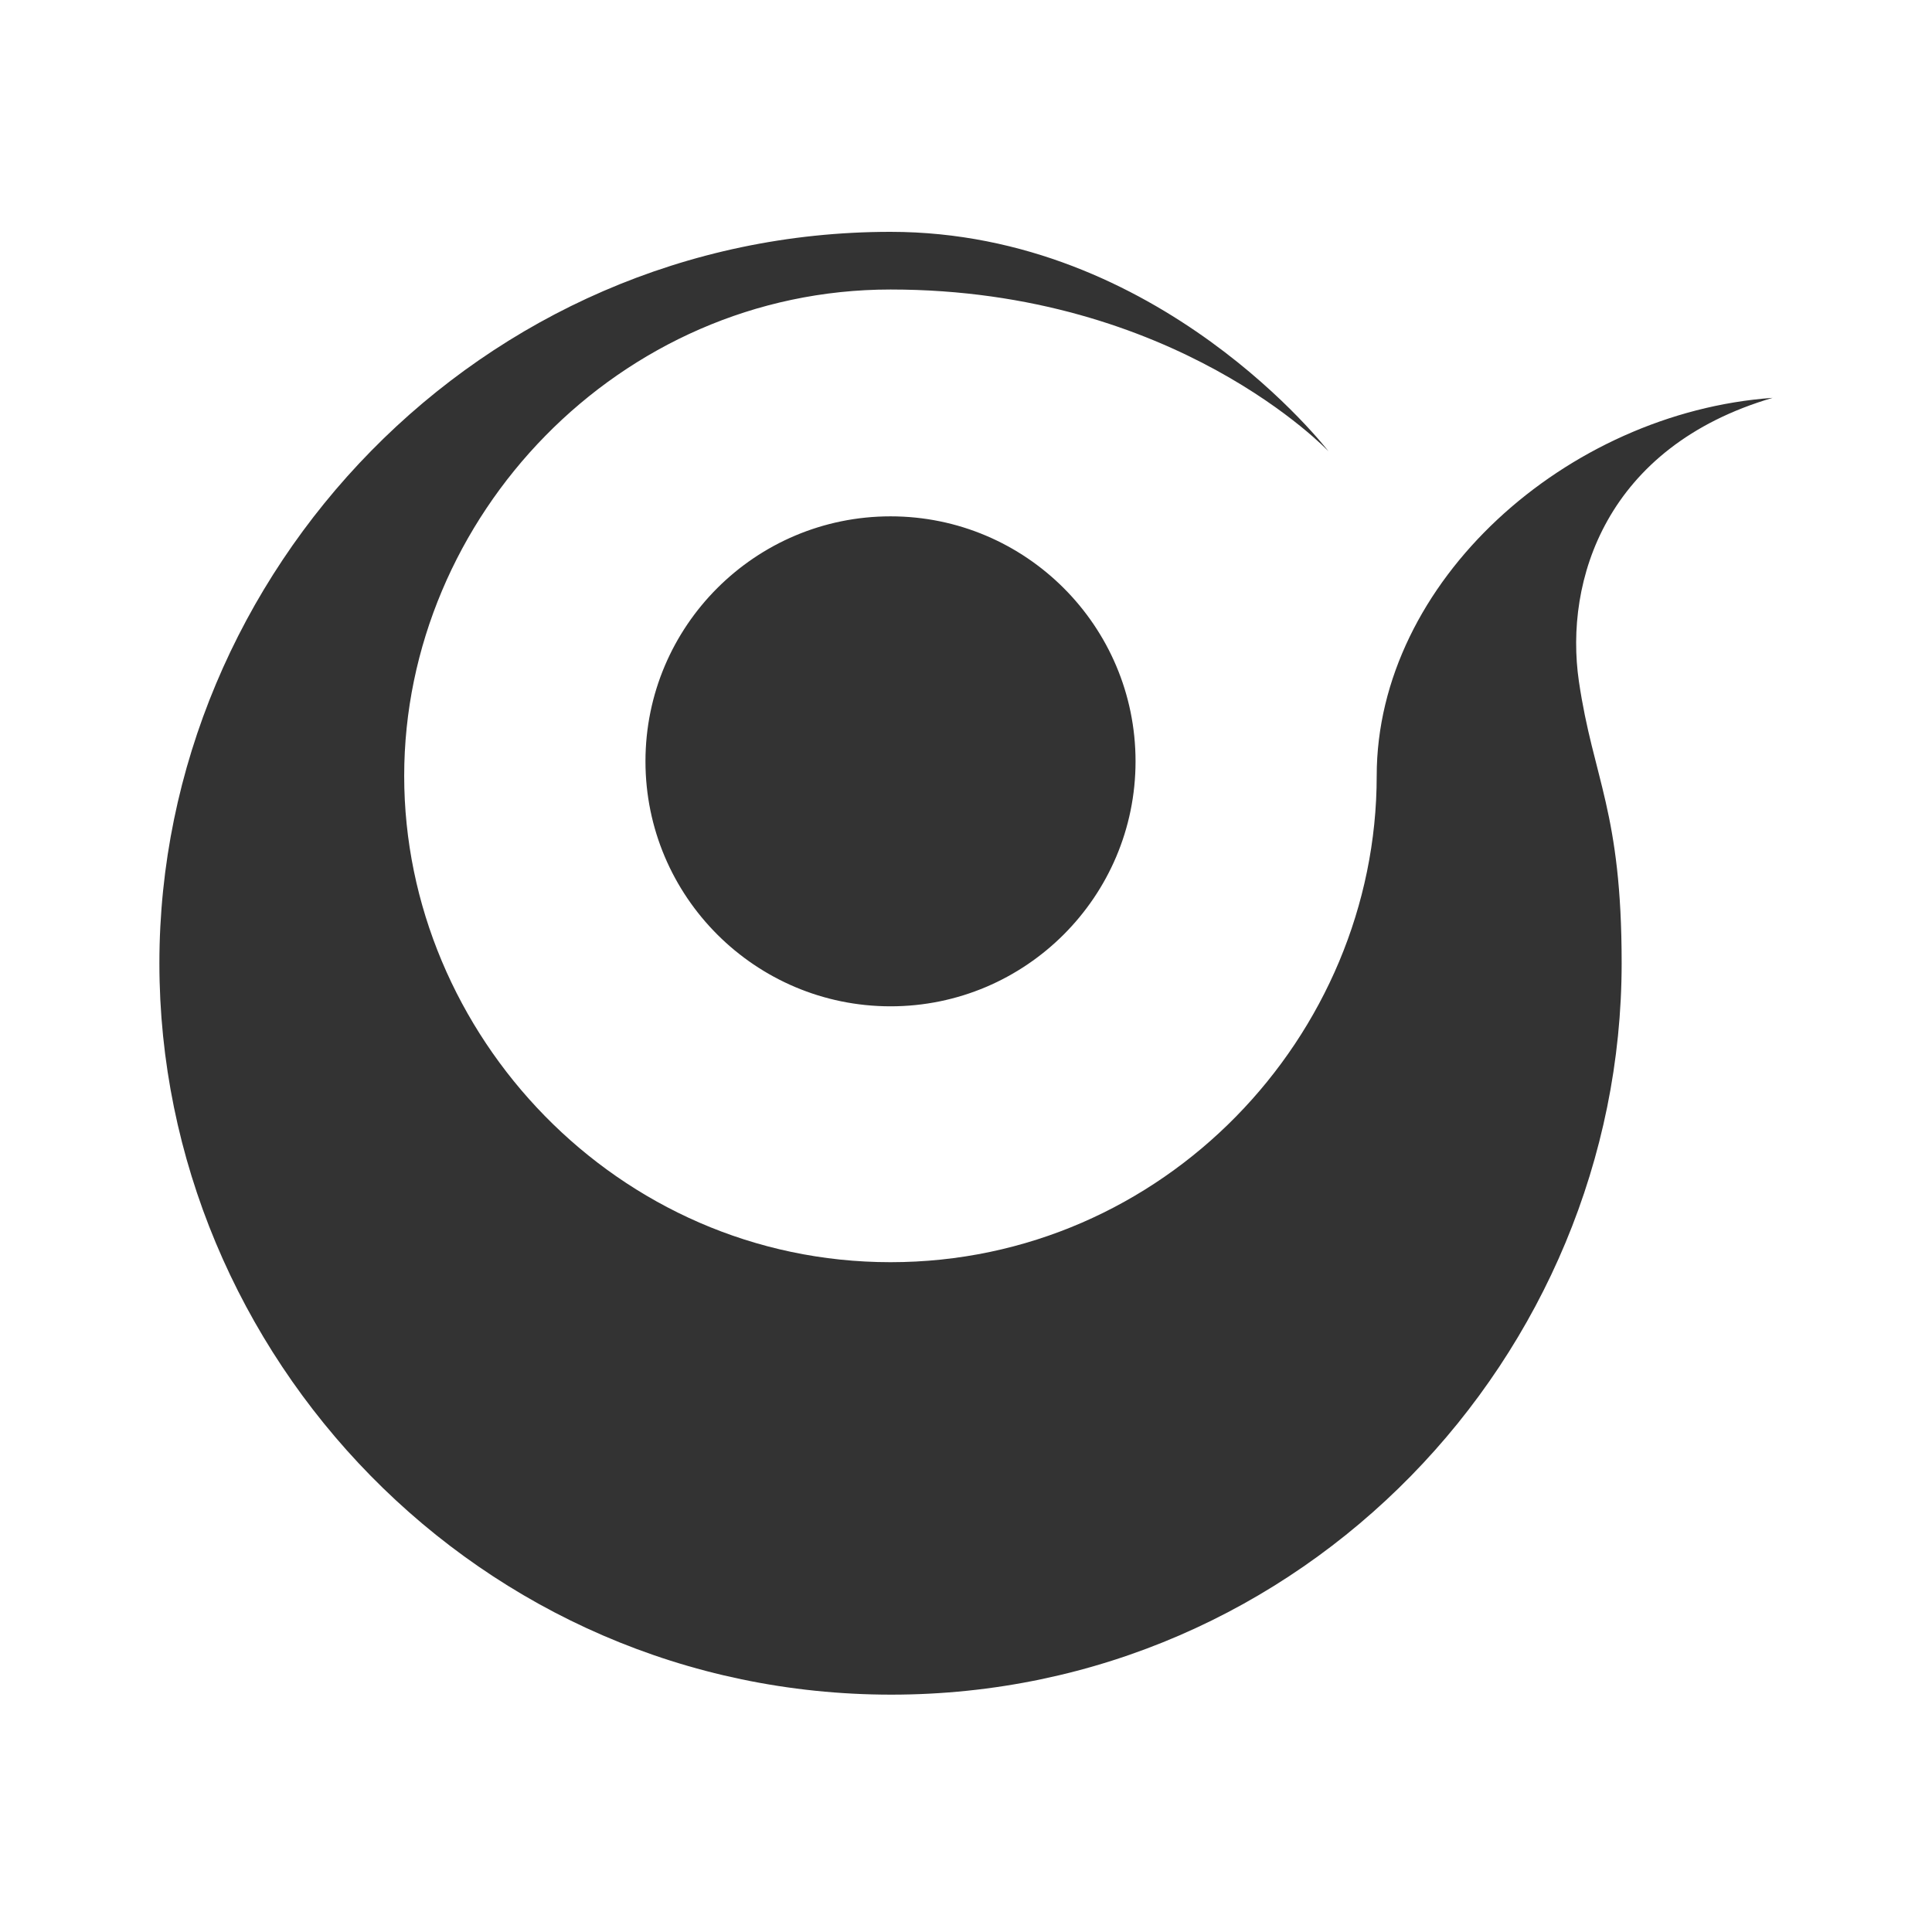 <svg viewBox="0 0 400 400" xmlns="http://www.w3.org/2000/svg"><path d="m326.894 141.07c-3.047-20.848 5.581-48.575 40.106-58.699-42.657 3.046-81.968 38.035-81.968 78.282 0 53.783-44.1 100.67-100.652 100.67-56.58 0-100.697-47.146-100.697-100.67 0-53.566 44.427-100.713 100.697-100.713 59.101 0 90.672 33.5 90.672 33.5s-34.881-45.44-90.686-45.44c-84.851 0-151.365 70.405-151.365 151.439 0 81.094 66.166 151.42 151.52 151.42 85.372 0 151.225-70.327 151.225-151.47 0-31.474-5.86-37.989-8.851-58.319m-91.792 16.555c0 27.979-22.732 50.722-50.722 50.722-28.017 0-50.744-22.743-50.744-50.722 0-28.001 22.727-50.722 50.744-50.722 27.99 0 50.722 22.722 50.722 50.722z" fill="#333"/></svg>